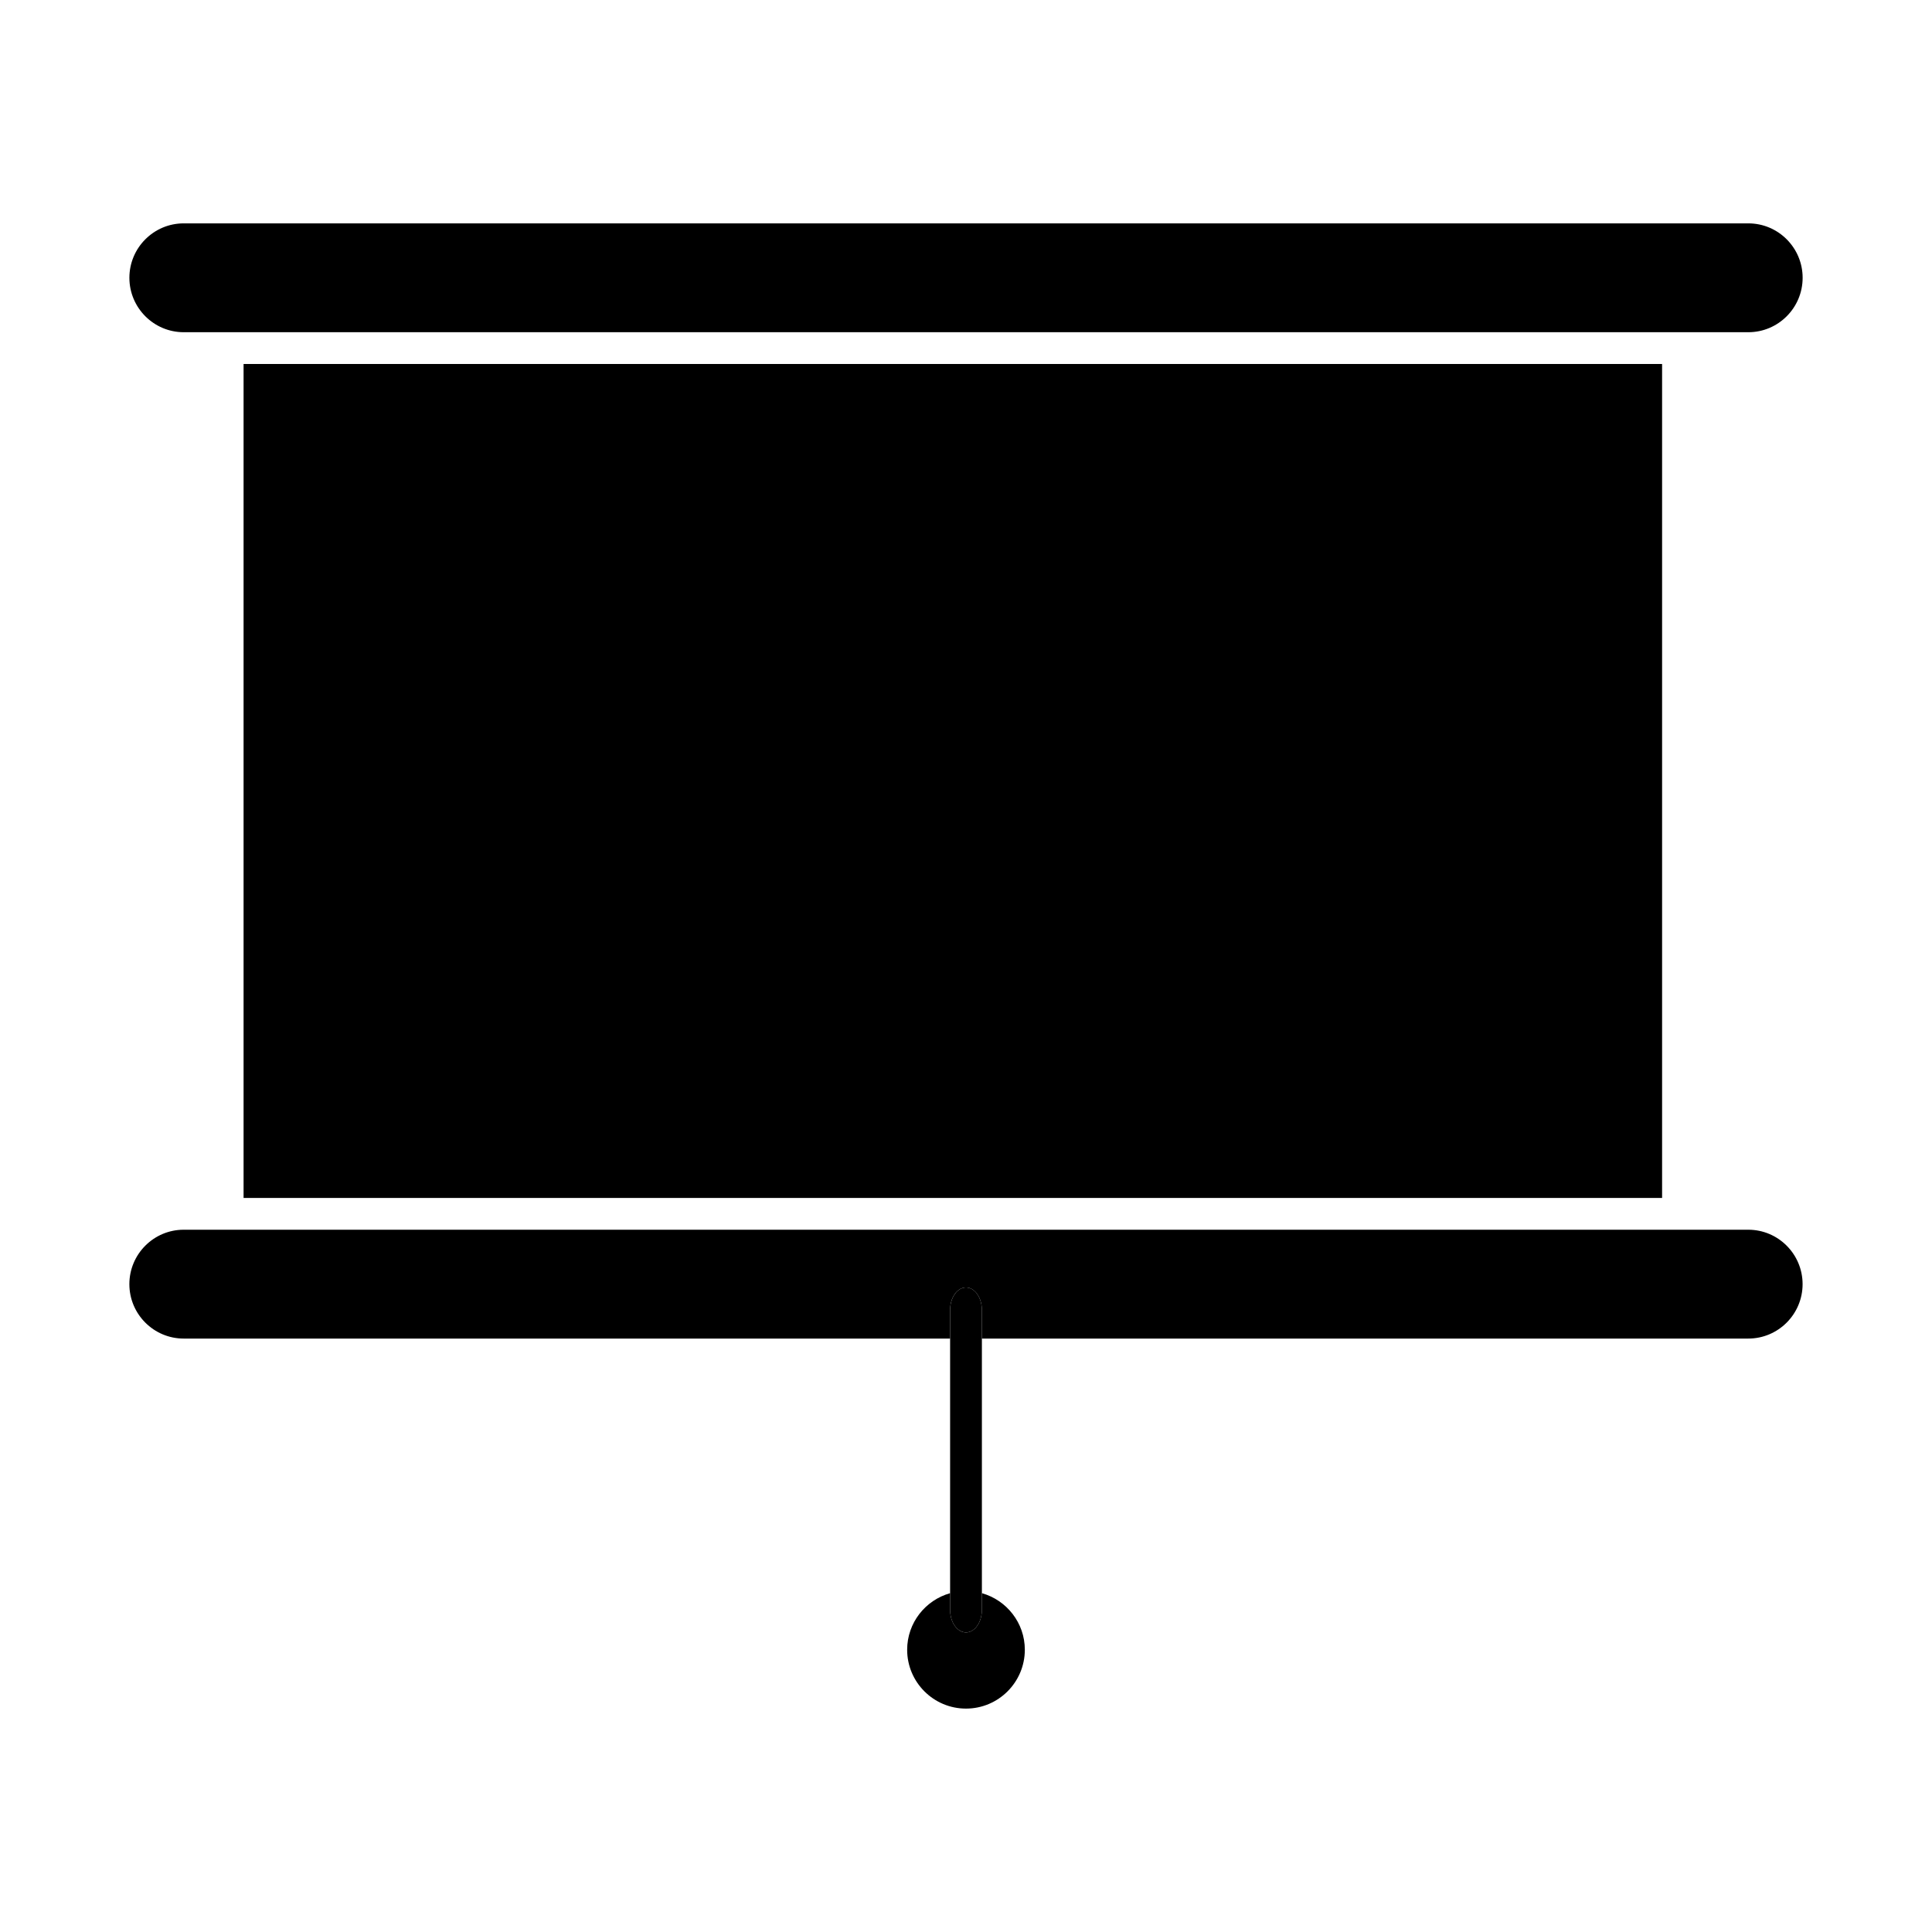 <?xml version="1.0" encoding="UTF-8"?>
<!-- Uploaded to: SVG Repo, www.svgrepo.com, Generator: SVG Repo Mixer Tools -->
<svg fill="#000000" width="800px" height="800px" version="1.1" viewBox="144 144 512 512" xmlns="http://www.w3.org/2000/svg">
 <g>
  <path d="m192.68 232.04h414.65c7.934 0 14.387-6.469 14.387-14.422 0-7.953-6.453-14.422-14.387-14.422h-414.65c-7.934 0-14.391 6.473-14.391 14.422 0.004 7.953 6.457 14.422 14.391 14.422z"/>
  <path d="m607.32 469.89h-18.625-0.008l-384.34 0.004h-0.008l-11.664-0.004c-7.934 0-14.391 6.473-14.391 14.422 0 7.953 6.453 14.422 14.391 14.422h203.11v-7.562c0-3.305 1.883-5.981 4.211-5.981 2.324 0 4.211 2.68 4.211 5.981v7.562h203.11c7.934 0 14.387-6.473 14.387-14.422s-6.453-14.422-14.387-14.422z"/>
  <path d="m208.55 240.46h375.92v221.01h-375.92z"/>
  <path d="m400 576.61c-2.324 0-4.211-2.68-4.211-5.981v-4.418c-6.555 1.844-11.383 7.859-11.383 14.992 0 8.598 6.996 15.594 15.594 15.594s15.59-6.996 15.59-15.594c0-7.137-4.828-13.152-11.383-14.996v4.418c0 3.309-1.883 5.984-4.207 5.984z"/>
  <path d="m400 485.19c-2.324 0-4.211 2.68-4.211 5.981v79.453c0 3.305 1.883 5.981 4.211 5.981 2.324 0 4.211-2.68 4.211-5.981v-79.453c-0.004-3.301-1.887-5.981-4.211-5.981z"/>
 </g>
</svg>